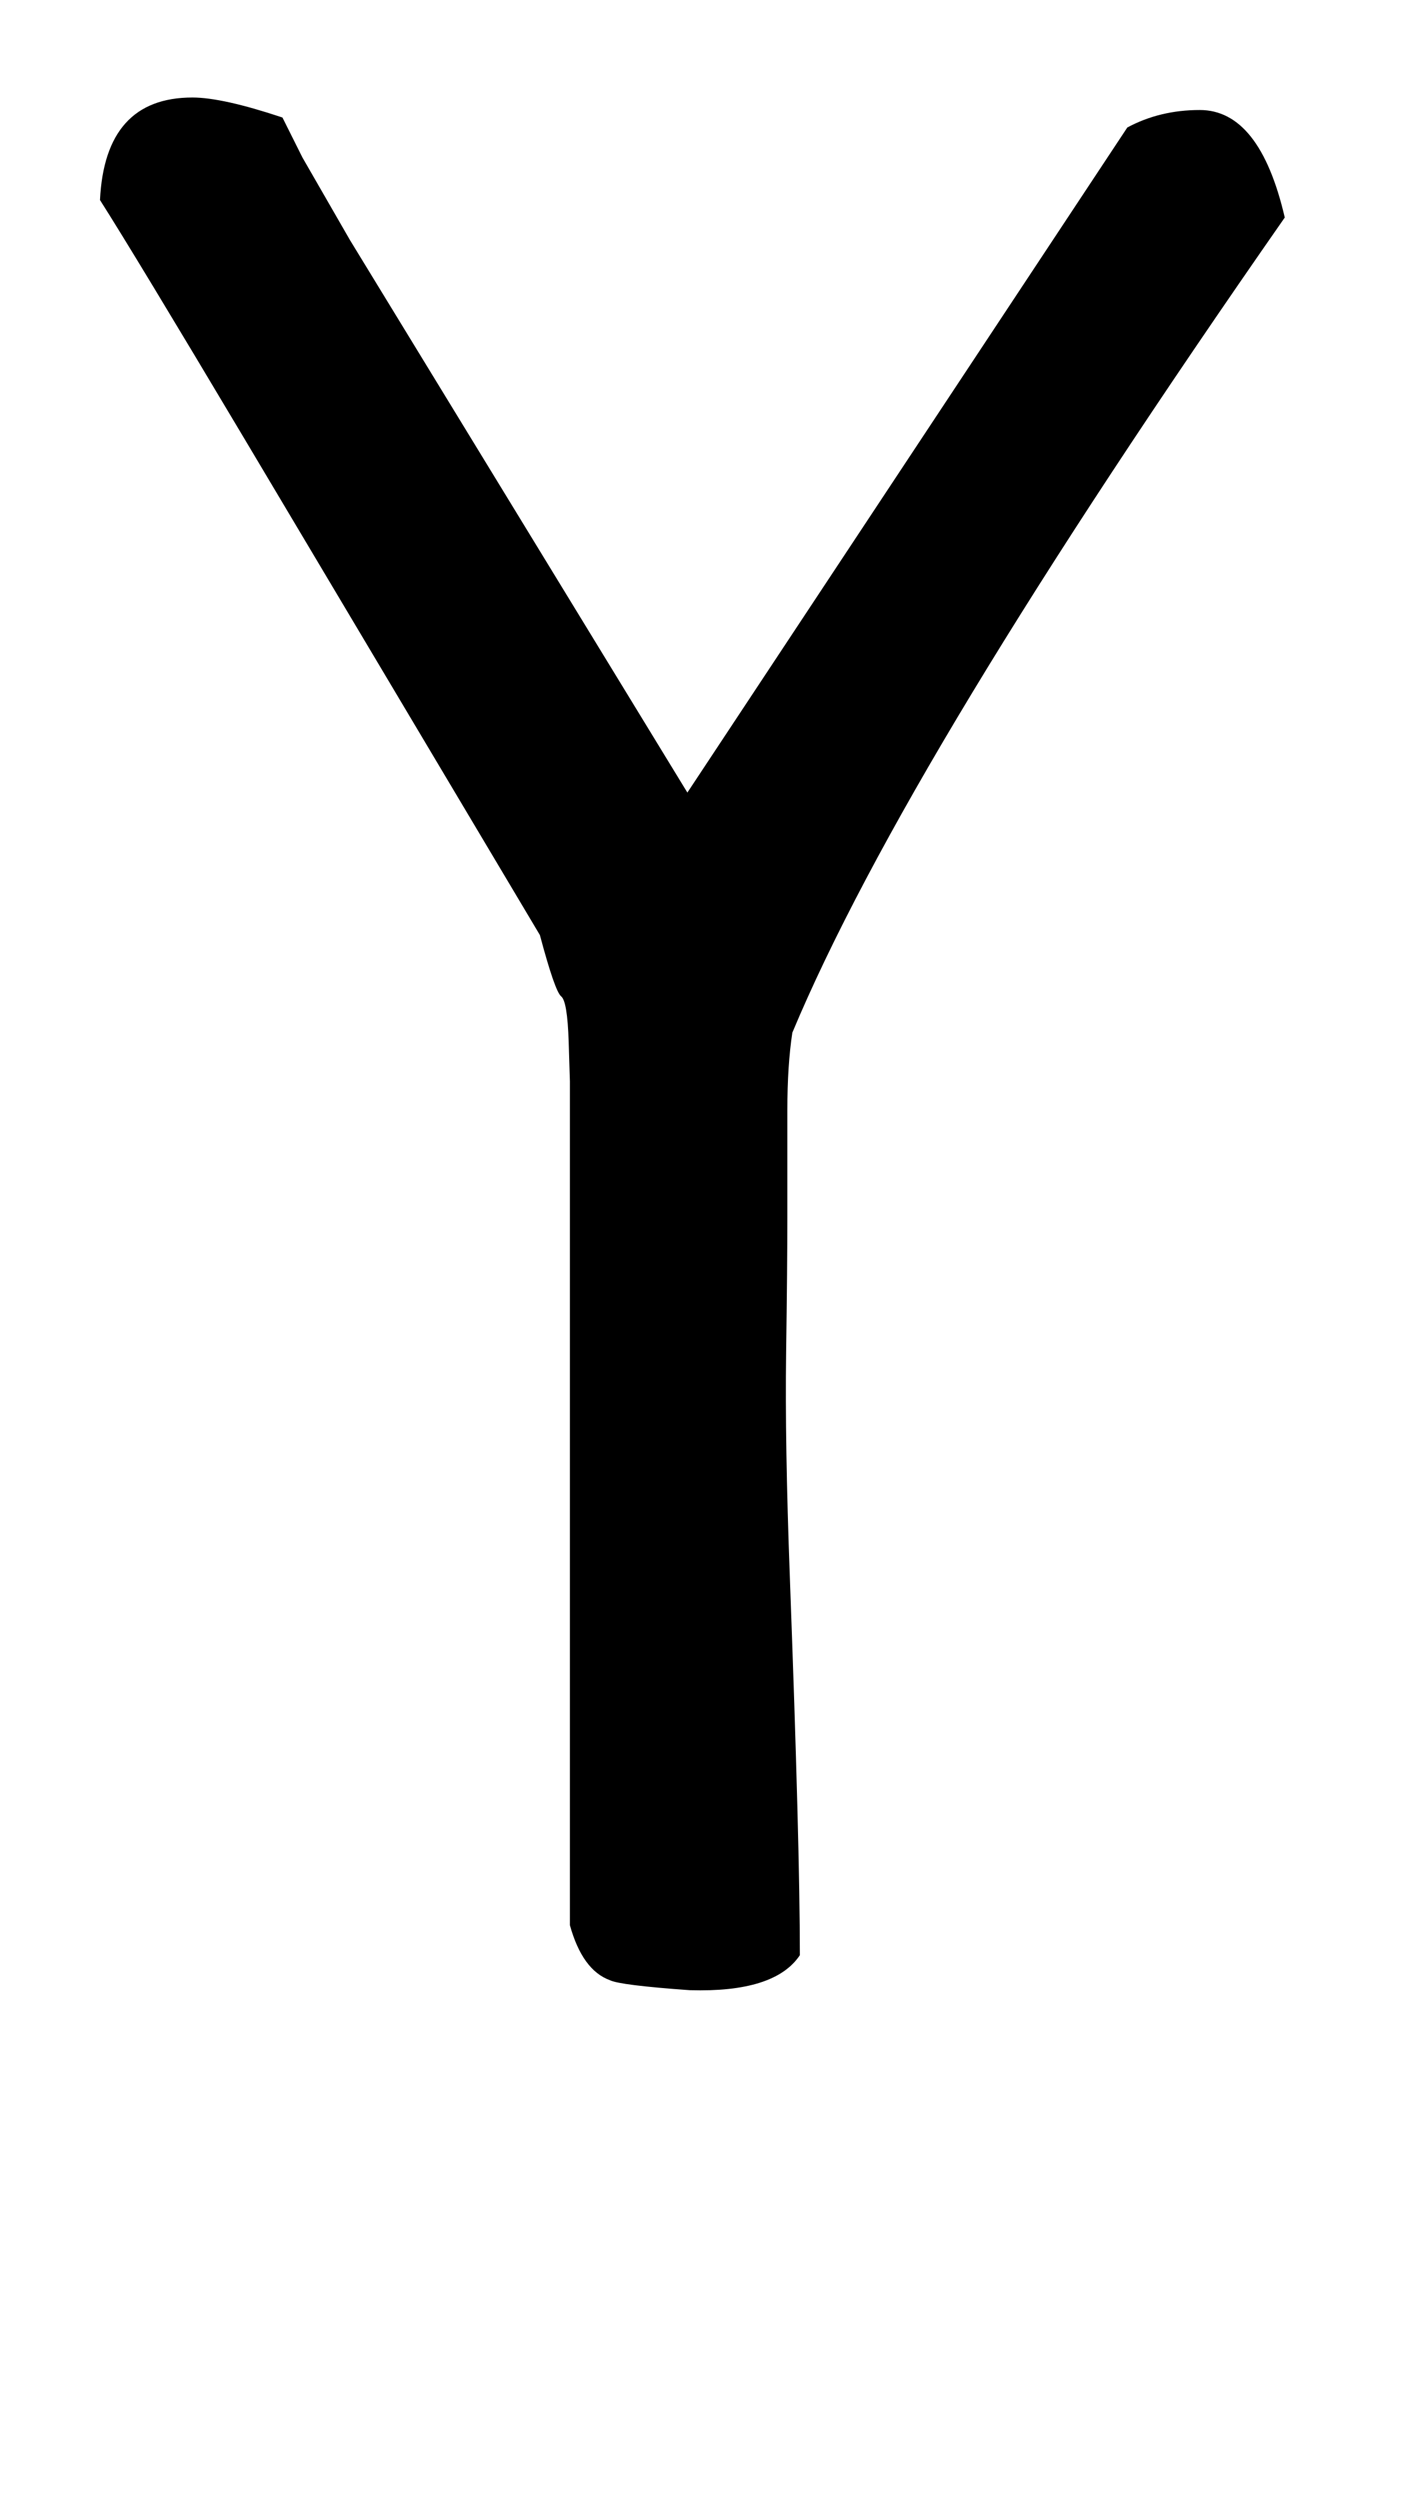 <!-- Generated by IcoMoon.io -->
<svg version="1.1" xmlns="http://www.w3.org/2000/svg" width="18" height="32" viewBox="0 0 18 32">
<title>zero</title>
<path d="M6.912 11.968q-2.4-4.032-3.792-6.368t-1.84-3.040q0.064-1.312 1.184-1.312 0.384 0 1.152 0.256l0.256 0.512t0.608 1.056l4.32 7.072 5.632-8.512q0.416-0.224 0.928-0.224 0.768 0 1.088 1.376-2.432 3.488-4 6.080t-2.304 4.352q-0.064 0.416-0.064 0.992v1.376q0 0.608-0.016 1.744t0.048 2.864 0.096 2.928 0.032 1.904q-0.32 0.48-1.408 0.448-0.448-0.032-0.704-0.064t-0.32-0.064q-0.352-0.128-0.512-0.704v-10.8t-0.016-0.512-0.096-0.576-0.272-0.784z"></path>
</svg>
